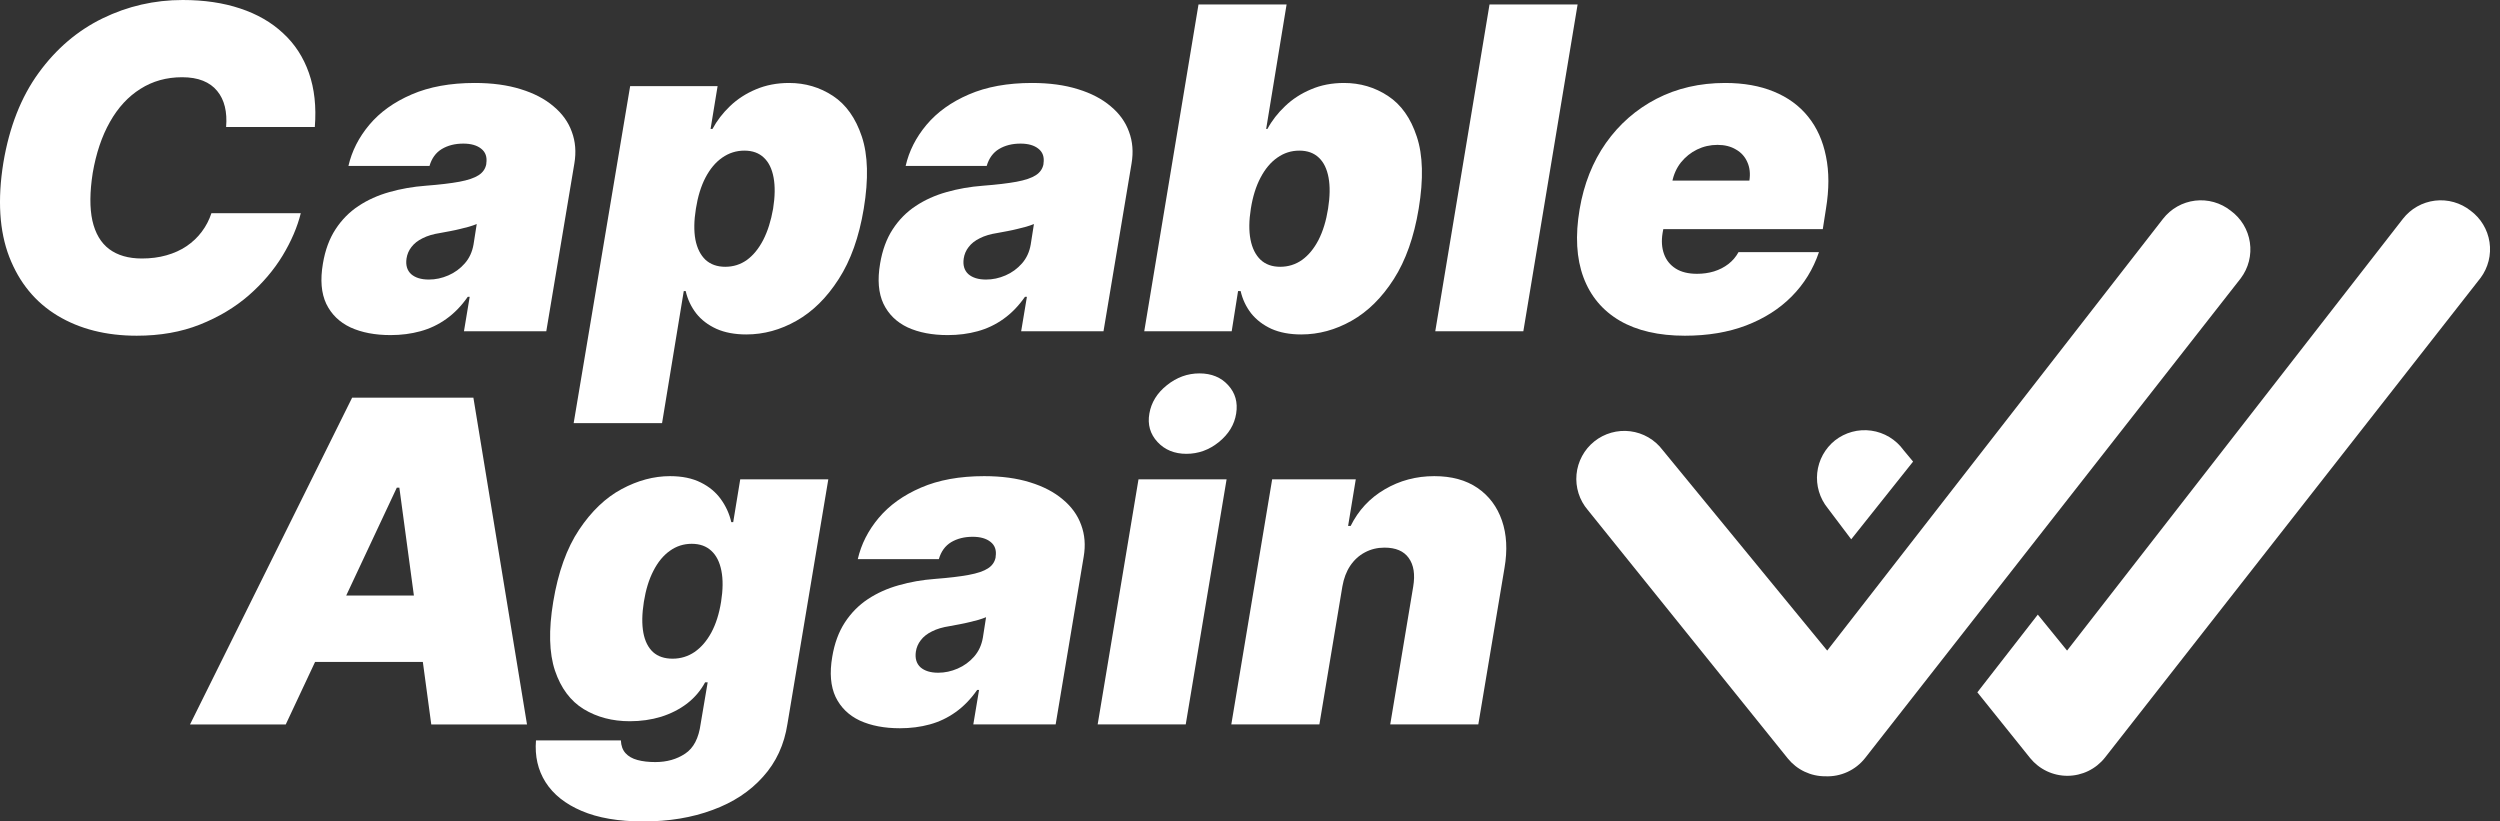 <svg width="140" height="46" viewBox="0 0 140 46" fill="none" xmlns="http://www.w3.org/2000/svg">
<rect x="0" y="0" width="140" height="46" fill="#333333" stroke="none"/>
<path d="M94.356 18.8C92.891 18.8 91.675 18.52 90.71 17.96C89.745 17.395 89.066 16.584 88.673 15.53C88.28 14.47 88.208 13.201 88.458 11.723C88.697 10.306 89.188 9.067 89.933 8.006C90.683 6.946 91.628 6.121 92.765 5.531C93.909 4.941 95.19 4.646 96.608 4.646C97.644 4.646 98.553 4.807 99.333 5.129C100.119 5.451 100.76 5.918 101.254 6.532C101.749 7.145 102.082 7.887 102.255 8.757C102.434 9.621 102.434 10.598 102.255 11.688L102.076 12.831H89.817L90.246 10.115H97.966C98.025 9.722 97.987 9.376 97.85 9.078C97.719 8.775 97.507 8.539 97.215 8.373C96.929 8.2 96.584 8.113 96.179 8.113C95.774 8.113 95.392 8.2 95.035 8.373C94.683 8.545 94.383 8.787 94.132 9.096C93.888 9.406 93.724 9.77 93.641 10.187L93.105 13.046C93.033 13.487 93.06 13.88 93.185 14.225C93.31 14.571 93.528 14.842 93.838 15.039C94.147 15.235 94.546 15.333 95.035 15.333C95.369 15.333 95.684 15.289 95.982 15.199C96.286 15.104 96.554 14.967 96.786 14.788C97.025 14.604 97.215 14.38 97.358 14.118H101.862C101.54 15.071 101.031 15.899 100.334 16.602C99.643 17.299 98.791 17.841 97.778 18.228C96.771 18.61 95.631 18.8 94.356 18.8Z" fill="white"/>
<path d="M88.346 0.25L85.307 18.55H80.375L83.413 0.25H88.346Z" fill="white"/>
<path d="M64.078 18.55L67.116 0.25H72.049L70.905 7.22H70.976C71.227 6.755 71.557 6.329 71.968 5.942C72.379 5.549 72.862 5.236 73.416 5.004C73.97 4.765 74.586 4.646 75.265 4.646C76.171 4.646 76.99 4.888 77.723 5.37C78.461 5.853 79 6.612 79.34 7.649C79.686 8.685 79.721 10.031 79.447 11.687C79.185 13.272 78.72 14.585 78.053 15.628C77.386 16.671 76.6 17.448 75.694 17.96C74.789 18.473 73.848 18.729 72.871 18.729C72.227 18.729 71.67 18.624 71.2 18.416C70.735 18.201 70.357 17.913 70.065 17.549C69.779 17.18 69.582 16.763 69.475 16.298H69.332L68.975 18.55H64.078ZM70.047 11.687C69.94 12.355 69.934 12.932 70.029 13.421C70.124 13.903 70.312 14.279 70.592 14.547C70.872 14.809 71.238 14.94 71.691 14.94C72.144 14.94 72.552 14.812 72.915 14.556C73.279 14.294 73.585 13.921 73.836 13.439C74.086 12.95 74.265 12.367 74.372 11.687C74.479 11.008 74.488 10.428 74.399 9.945C74.309 9.457 74.128 9.084 73.854 8.828C73.579 8.566 73.216 8.435 72.763 8.435C72.311 8.435 71.9 8.566 71.53 8.828C71.161 9.084 70.848 9.457 70.592 9.945C70.336 10.428 70.154 11.008 70.047 11.687Z" fill="white"/>
<path d="M53.075 18.765C52.205 18.765 51.457 18.622 50.832 18.336C50.212 18.044 49.76 17.603 49.474 17.013C49.194 16.418 49.131 15.667 49.286 14.761C49.411 14.011 49.646 13.37 49.992 12.84C50.337 12.31 50.766 11.875 51.279 11.536C51.791 11.196 52.366 10.937 53.003 10.758C53.646 10.574 54.325 10.455 55.04 10.401C55.815 10.341 56.443 10.267 56.926 10.178C57.408 10.088 57.769 9.966 58.007 9.811C58.245 9.656 58.388 9.448 58.436 9.186V9.15C58.489 8.793 58.394 8.519 58.15 8.328C57.912 8.137 57.578 8.042 57.149 8.042C56.684 8.042 56.282 8.143 55.943 8.346C55.609 8.548 55.38 8.864 55.255 9.293H50.716C50.906 8.459 51.296 7.691 51.886 6.988C52.482 6.279 53.271 5.713 54.254 5.29C55.243 4.861 56.422 4.646 57.792 4.646C58.769 4.646 59.627 4.763 60.366 4.995C61.105 5.221 61.715 5.54 62.198 5.951C62.686 6.356 63.029 6.833 63.225 7.381C63.428 7.923 63.475 8.513 63.368 9.15L61.796 18.55H57.185L57.507 16.62H57.399C57.042 17.132 56.64 17.546 56.193 17.862C55.752 18.178 55.27 18.407 54.745 18.55C54.227 18.693 53.67 18.765 53.075 18.765ZM55.219 15.655C55.588 15.655 55.952 15.578 56.309 15.423C56.667 15.268 56.973 15.044 57.23 14.752C57.486 14.461 57.65 14.106 57.721 13.689L57.9 12.546C57.769 12.599 57.623 12.65 57.462 12.697C57.307 12.739 57.143 12.781 56.97 12.822C56.804 12.864 56.625 12.903 56.434 12.939C56.25 12.974 56.059 13.01 55.862 13.046C55.469 13.105 55.139 13.204 54.871 13.341C54.602 13.472 54.394 13.636 54.245 13.832C54.096 14.023 54.004 14.237 53.968 14.476C53.914 14.851 54.001 15.143 54.227 15.351C54.459 15.554 54.79 15.655 55.219 15.655Z" fill="white"/>
<path d="M32.125 23.697L35.288 4.825H40.185L39.792 7.22H39.899C40.149 6.755 40.477 6.329 40.882 5.942C41.293 5.549 41.775 5.236 42.329 5.004C42.889 4.766 43.509 4.646 44.188 4.646C45.093 4.646 45.913 4.888 46.645 5.37C47.378 5.853 47.917 6.612 48.263 7.649C48.608 8.685 48.644 10.032 48.37 11.688C48.108 13.272 47.64 14.586 46.967 15.628C46.3 16.671 45.513 17.448 44.608 17.96C43.708 18.473 42.77 18.729 41.793 18.729C41.15 18.729 40.593 18.625 40.122 18.416C39.652 18.202 39.273 17.913 38.987 17.549C38.702 17.18 38.505 16.763 38.398 16.298H38.291L37.075 23.697H32.125ZM38.97 11.688C38.862 12.355 38.853 12.933 38.943 13.421C39.038 13.904 39.226 14.279 39.506 14.547C39.792 14.809 40.161 14.94 40.614 14.94C41.066 14.94 41.471 14.812 41.829 14.556C42.186 14.294 42.49 13.921 42.74 13.439C42.991 12.95 43.175 12.367 43.294 11.688C43.402 11.009 43.41 10.428 43.321 9.945C43.232 9.457 43.05 9.084 42.776 8.828C42.502 8.566 42.139 8.435 41.686 8.435C41.233 8.435 40.819 8.566 40.444 8.828C40.075 9.084 39.762 9.457 39.506 9.945C39.255 10.428 39.077 11.009 38.97 11.688Z" fill="white"/>
<path d="M21.871 18.765C21.002 18.765 20.254 18.622 19.629 18.336C19.009 18.044 18.556 17.603 18.27 17.013C17.99 16.418 17.928 15.667 18.083 14.761C18.208 14.011 18.443 13.37 18.789 12.84C19.134 12.31 19.563 11.875 20.075 11.536C20.588 11.196 21.163 10.937 21.8 10.758C22.443 10.574 23.122 10.455 23.837 10.401C24.612 10.341 25.24 10.267 25.723 10.178C26.205 10.088 26.566 9.966 26.804 9.811C27.042 9.656 27.185 9.448 27.233 9.186V9.15C27.286 8.793 27.191 8.519 26.947 8.328C26.709 8.137 26.375 8.042 25.946 8.042C25.481 8.042 25.079 8.143 24.74 8.346C24.406 8.548 24.177 8.864 24.052 9.293H19.512C19.703 8.459 20.093 7.691 20.683 6.988C21.279 6.279 22.068 5.713 23.051 5.29C24.04 4.861 25.219 4.646 26.589 4.646C27.566 4.646 28.424 4.763 29.163 4.995C29.901 5.221 30.512 5.54 30.994 5.951C31.483 6.356 31.826 6.833 32.022 7.381C32.225 7.923 32.272 8.513 32.165 9.15L30.592 18.55H25.982L26.303 16.62H26.196C25.839 17.132 25.437 17.546 24.99 17.862C24.549 18.178 24.067 18.407 23.542 18.55C23.024 18.693 22.467 18.765 21.871 18.765ZM24.016 15.655C24.385 15.655 24.749 15.578 25.106 15.423C25.463 15.268 25.77 15.044 26.026 14.752C26.283 14.461 26.446 14.106 26.518 13.689L26.697 12.546C26.566 12.599 26.42 12.65 26.259 12.697C26.104 12.739 25.94 12.781 25.767 12.822C25.601 12.864 25.422 12.903 25.231 12.939C25.047 12.974 24.856 13.01 24.659 13.046C24.266 13.105 23.936 13.204 23.667 13.341C23.399 13.472 23.191 13.636 23.042 13.832C22.893 14.023 22.801 14.237 22.765 14.476C22.711 14.851 22.798 15.143 23.024 15.351C23.256 15.554 23.587 15.655 24.016 15.655Z" fill="white"/>
<path d="M17.63 7.113H12.662C12.698 6.69 12.674 6.308 12.591 5.969C12.507 5.629 12.364 5.337 12.162 5.093C11.959 4.843 11.694 4.652 11.366 4.521C11.039 4.39 10.649 4.325 10.196 4.325C9.326 4.325 8.549 4.542 7.864 4.977C7.179 5.406 6.61 6.023 6.157 6.827C5.704 7.625 5.383 8.578 5.192 9.686C5.025 10.758 5.019 11.649 5.174 12.358C5.335 13.067 5.648 13.597 6.112 13.948C6.583 14.3 7.194 14.476 7.944 14.476C8.444 14.476 8.903 14.416 9.32 14.297C9.743 14.178 10.118 14.008 10.446 13.787C10.78 13.561 11.063 13.293 11.295 12.983C11.533 12.668 11.715 12.319 11.84 11.938H16.844C16.653 12.712 16.314 13.505 15.825 14.315C15.337 15.119 14.705 15.861 13.931 16.54C13.156 17.213 12.245 17.758 11.197 18.175C10.148 18.592 8.969 18.8 7.658 18.8C5.943 18.8 4.462 18.425 3.217 17.674C1.978 16.924 1.079 15.828 0.519 14.386C-0.035 12.945 -0.146 11.187 0.188 9.114C0.522 7.113 1.18 5.436 2.163 4.084C3.146 2.731 4.34 1.713 5.746 1.028C7.152 0.343 8.647 0 10.232 0C11.429 0 12.501 0.158 13.448 0.474C14.402 0.789 15.203 1.251 15.852 1.859C16.507 2.46 16.99 3.202 17.299 4.084C17.609 4.965 17.72 5.975 17.63 7.113Z" fill="white"/>
<path d="M75.172 32.847L73.885 40.568H68.953L71.241 26.843H75.923L75.494 29.452H75.637C76.072 28.576 76.706 27.894 77.54 27.406C78.38 26.911 79.306 26.664 80.319 26.664C81.29 26.664 82.097 26.884 82.741 27.325C83.384 27.766 83.84 28.374 84.108 29.148C84.376 29.922 84.424 30.81 84.251 31.811L82.785 40.568H77.853L79.14 32.847C79.253 32.168 79.169 31.635 78.889 31.248C78.615 30.861 78.163 30.667 77.531 30.667C77.132 30.667 76.766 30.756 76.432 30.935C76.105 31.108 75.831 31.358 75.61 31.686C75.396 32.008 75.25 32.395 75.172 32.847Z" fill="white"/>
<path d="M61.469 40.568L63.756 26.843H68.689L66.401 40.568H61.469ZM66.437 25.414C65.77 25.414 65.231 25.193 64.82 24.752C64.409 24.306 64.257 23.776 64.364 23.162C64.471 22.536 64.799 22.006 65.347 21.571C65.895 21.131 66.502 20.91 67.17 20.91C67.843 20.91 68.379 21.131 68.778 21.571C69.177 22.006 69.326 22.536 69.225 23.162C69.129 23.776 68.808 24.306 68.26 24.752C67.718 25.193 67.11 25.414 66.437 25.414Z" fill="white"/>
<path d="M50.395 40.782C49.525 40.782 48.778 40.639 48.152 40.353C47.532 40.061 47.08 39.62 46.794 39.031C46.514 38.435 46.451 37.684 46.606 36.779C46.731 36.029 46.967 35.388 47.312 34.858C47.658 34.328 48.087 33.893 48.599 33.553C49.111 33.214 49.686 32.955 50.323 32.776C50.967 32.591 51.646 32.472 52.361 32.419C53.135 32.359 53.764 32.285 54.246 32.195C54.729 32.106 55.089 31.984 55.327 31.829C55.566 31.674 55.709 31.465 55.756 31.203V31.168C55.81 30.81 55.714 30.536 55.47 30.346C55.232 30.155 54.898 30.06 54.469 30.06C54.005 30.06 53.603 30.161 53.263 30.363C52.929 30.566 52.7 30.882 52.575 31.311H48.036C48.227 30.477 48.617 29.708 49.206 29.005C49.802 28.296 50.591 27.73 51.574 27.307C52.563 26.878 53.743 26.664 55.113 26.664C56.09 26.664 56.947 26.78 57.686 27.012C58.425 27.239 59.035 27.558 59.518 27.969C60.007 28.374 60.349 28.85 60.546 29.398C60.748 29.94 60.796 30.53 60.688 31.168L59.116 40.568H54.505L54.827 38.638H54.72C54.362 39.15 53.96 39.564 53.513 39.88C53.072 40.195 52.59 40.425 52.066 40.568C51.547 40.711 50.99 40.782 50.395 40.782ZM52.539 37.673C52.909 37.673 53.272 37.595 53.63 37.44C53.987 37.285 54.294 37.062 54.55 36.77C54.806 36.478 54.97 36.124 55.041 35.707L55.22 34.563C55.089 34.617 54.943 34.667 54.782 34.715C54.627 34.757 54.464 34.798 54.291 34.84C54.124 34.882 53.945 34.92 53.755 34.956C53.57 34.992 53.379 35.028 53.183 35.063C52.789 35.123 52.459 35.221 52.191 35.358C51.923 35.489 51.714 35.653 51.565 35.85C51.416 36.04 51.324 36.255 51.288 36.493C51.235 36.868 51.321 37.16 51.547 37.369C51.78 37.571 52.111 37.673 52.539 37.673Z" fill="white"/>
<path d="M36.02 46.001C34.638 46.001 33.488 45.804 32.571 45.411C31.659 45.023 30.986 44.487 30.551 43.802C30.122 43.123 29.944 42.343 30.015 41.461H34.769C34.781 41.759 34.867 41.997 35.028 42.176C35.189 42.355 35.412 42.483 35.698 42.56C35.984 42.638 36.318 42.676 36.699 42.676C37.342 42.676 37.899 42.519 38.37 42.203C38.841 41.893 39.13 41.336 39.237 40.532L39.63 38.209H39.487C39.237 38.673 38.9 39.069 38.477 39.397C38.054 39.719 37.569 39.966 37.021 40.139C36.473 40.306 35.889 40.389 35.269 40.389C34.292 40.389 33.432 40.163 32.687 39.71C31.948 39.257 31.412 38.539 31.079 37.556C30.751 36.574 30.718 35.29 30.98 33.705C31.254 32.049 31.737 30.703 32.428 29.666C33.119 28.63 33.914 27.87 34.814 27.388C35.713 26.905 36.616 26.664 37.521 26.664C38.2 26.664 38.775 26.783 39.246 27.021C39.716 27.254 40.092 27.567 40.372 27.96C40.651 28.347 40.845 28.773 40.952 29.238H41.06L41.453 26.843H46.385L44.098 40.532C43.919 41.7 43.463 42.688 42.73 43.498C42.004 44.315 41.063 44.934 39.907 45.357C38.757 45.786 37.462 46.001 36.02 46.001ZM37.664 36.886C38.117 36.886 38.528 36.761 38.897 36.511C39.267 36.255 39.579 35.892 39.835 35.421C40.092 34.944 40.273 34.372 40.38 33.705C40.488 33.026 40.494 32.445 40.398 31.963C40.303 31.474 40.115 31.102 39.835 30.846C39.556 30.584 39.189 30.453 38.736 30.453C38.284 30.453 37.876 30.584 37.512 30.846C37.149 31.102 36.842 31.474 36.592 31.963C36.342 32.445 36.163 33.026 36.056 33.705C35.949 34.384 35.94 34.962 36.029 35.439C36.118 35.909 36.3 36.27 36.574 36.52C36.848 36.764 37.211 36.886 37.664 36.886Z" fill="white"/>
<path d="M16.002 40.569H10.641L19.719 22.27H26.51L29.512 40.569H24.151L22.364 27.309H22.221L16.002 40.569ZM16.216 33.35H26.296L25.652 37.067H15.573L16.216 33.35Z" fill="white"/>
<path d="M124.917 11.797C124.639 11.577 124.32 11.414 123.979 11.318C123.638 11.221 123.28 11.194 122.928 11.236C122.576 11.279 122.236 11.39 121.927 11.565C121.618 11.74 121.347 11.974 121.129 12.254L102.323 36.433L93.108 25.203C92.892 24.916 92.62 24.674 92.309 24.493C91.998 24.313 91.653 24.196 91.296 24.151C90.939 24.106 90.577 24.134 90.231 24.231C89.884 24.329 89.561 24.495 89.28 24.72C88.999 24.945 88.766 25.224 88.596 25.541C88.425 25.858 88.319 26.206 88.285 26.564C88.251 26.922 88.29 27.284 88.398 27.627C88.507 27.97 88.683 28.288 88.917 28.561L100.12 42.478C100.373 42.79 100.692 43.041 101.055 43.213C101.418 43.385 101.814 43.474 102.216 43.472C102.642 43.491 103.066 43.408 103.454 43.231C103.842 43.053 104.182 42.786 104.446 42.451L125.482 15.585C125.696 15.3 125.852 14.976 125.94 14.63C126.027 14.285 126.046 13.925 125.993 13.573C125.941 13.22 125.818 12.882 125.634 12.577C125.449 12.272 125.206 12.007 124.917 11.797ZM138.351 11.797C138.072 11.577 137.753 11.414 137.412 11.318C137.071 11.221 136.713 11.194 136.361 11.236C136.009 11.279 135.669 11.39 135.36 11.565C135.051 11.74 134.78 11.974 134.562 12.254L115.756 36.433L114.117 34.418L110.732 38.77L113.687 42.451C113.94 42.763 114.26 43.014 114.622 43.186C114.985 43.358 115.382 43.447 115.783 43.445C116.187 43.443 116.584 43.351 116.947 43.174C117.31 42.997 117.628 42.741 117.879 42.424L138.915 15.558C139.125 15.274 139.277 14.952 139.363 14.609C139.448 14.266 139.465 13.91 139.413 13.561C139.36 13.211 139.24 12.876 139.057 12.573C138.875 12.27 138.635 12.007 138.351 11.797Z" fill="white"/>
<path d="M103.668 30.201L107.133 25.849L106.596 25.204C106.384 24.91 106.114 24.662 105.804 24.475C105.494 24.288 105.149 24.166 104.79 24.116C104.431 24.066 104.065 24.088 103.716 24.183C103.366 24.278 103.039 24.442 102.754 24.667C102.478 24.889 102.249 25.163 102.079 25.473C101.909 25.784 101.803 26.125 101.765 26.477C101.728 26.829 101.76 27.185 101.861 27.524C101.961 27.864 102.128 28.18 102.351 28.455L103.668 30.201Z" fill="white"/>
</svg>
